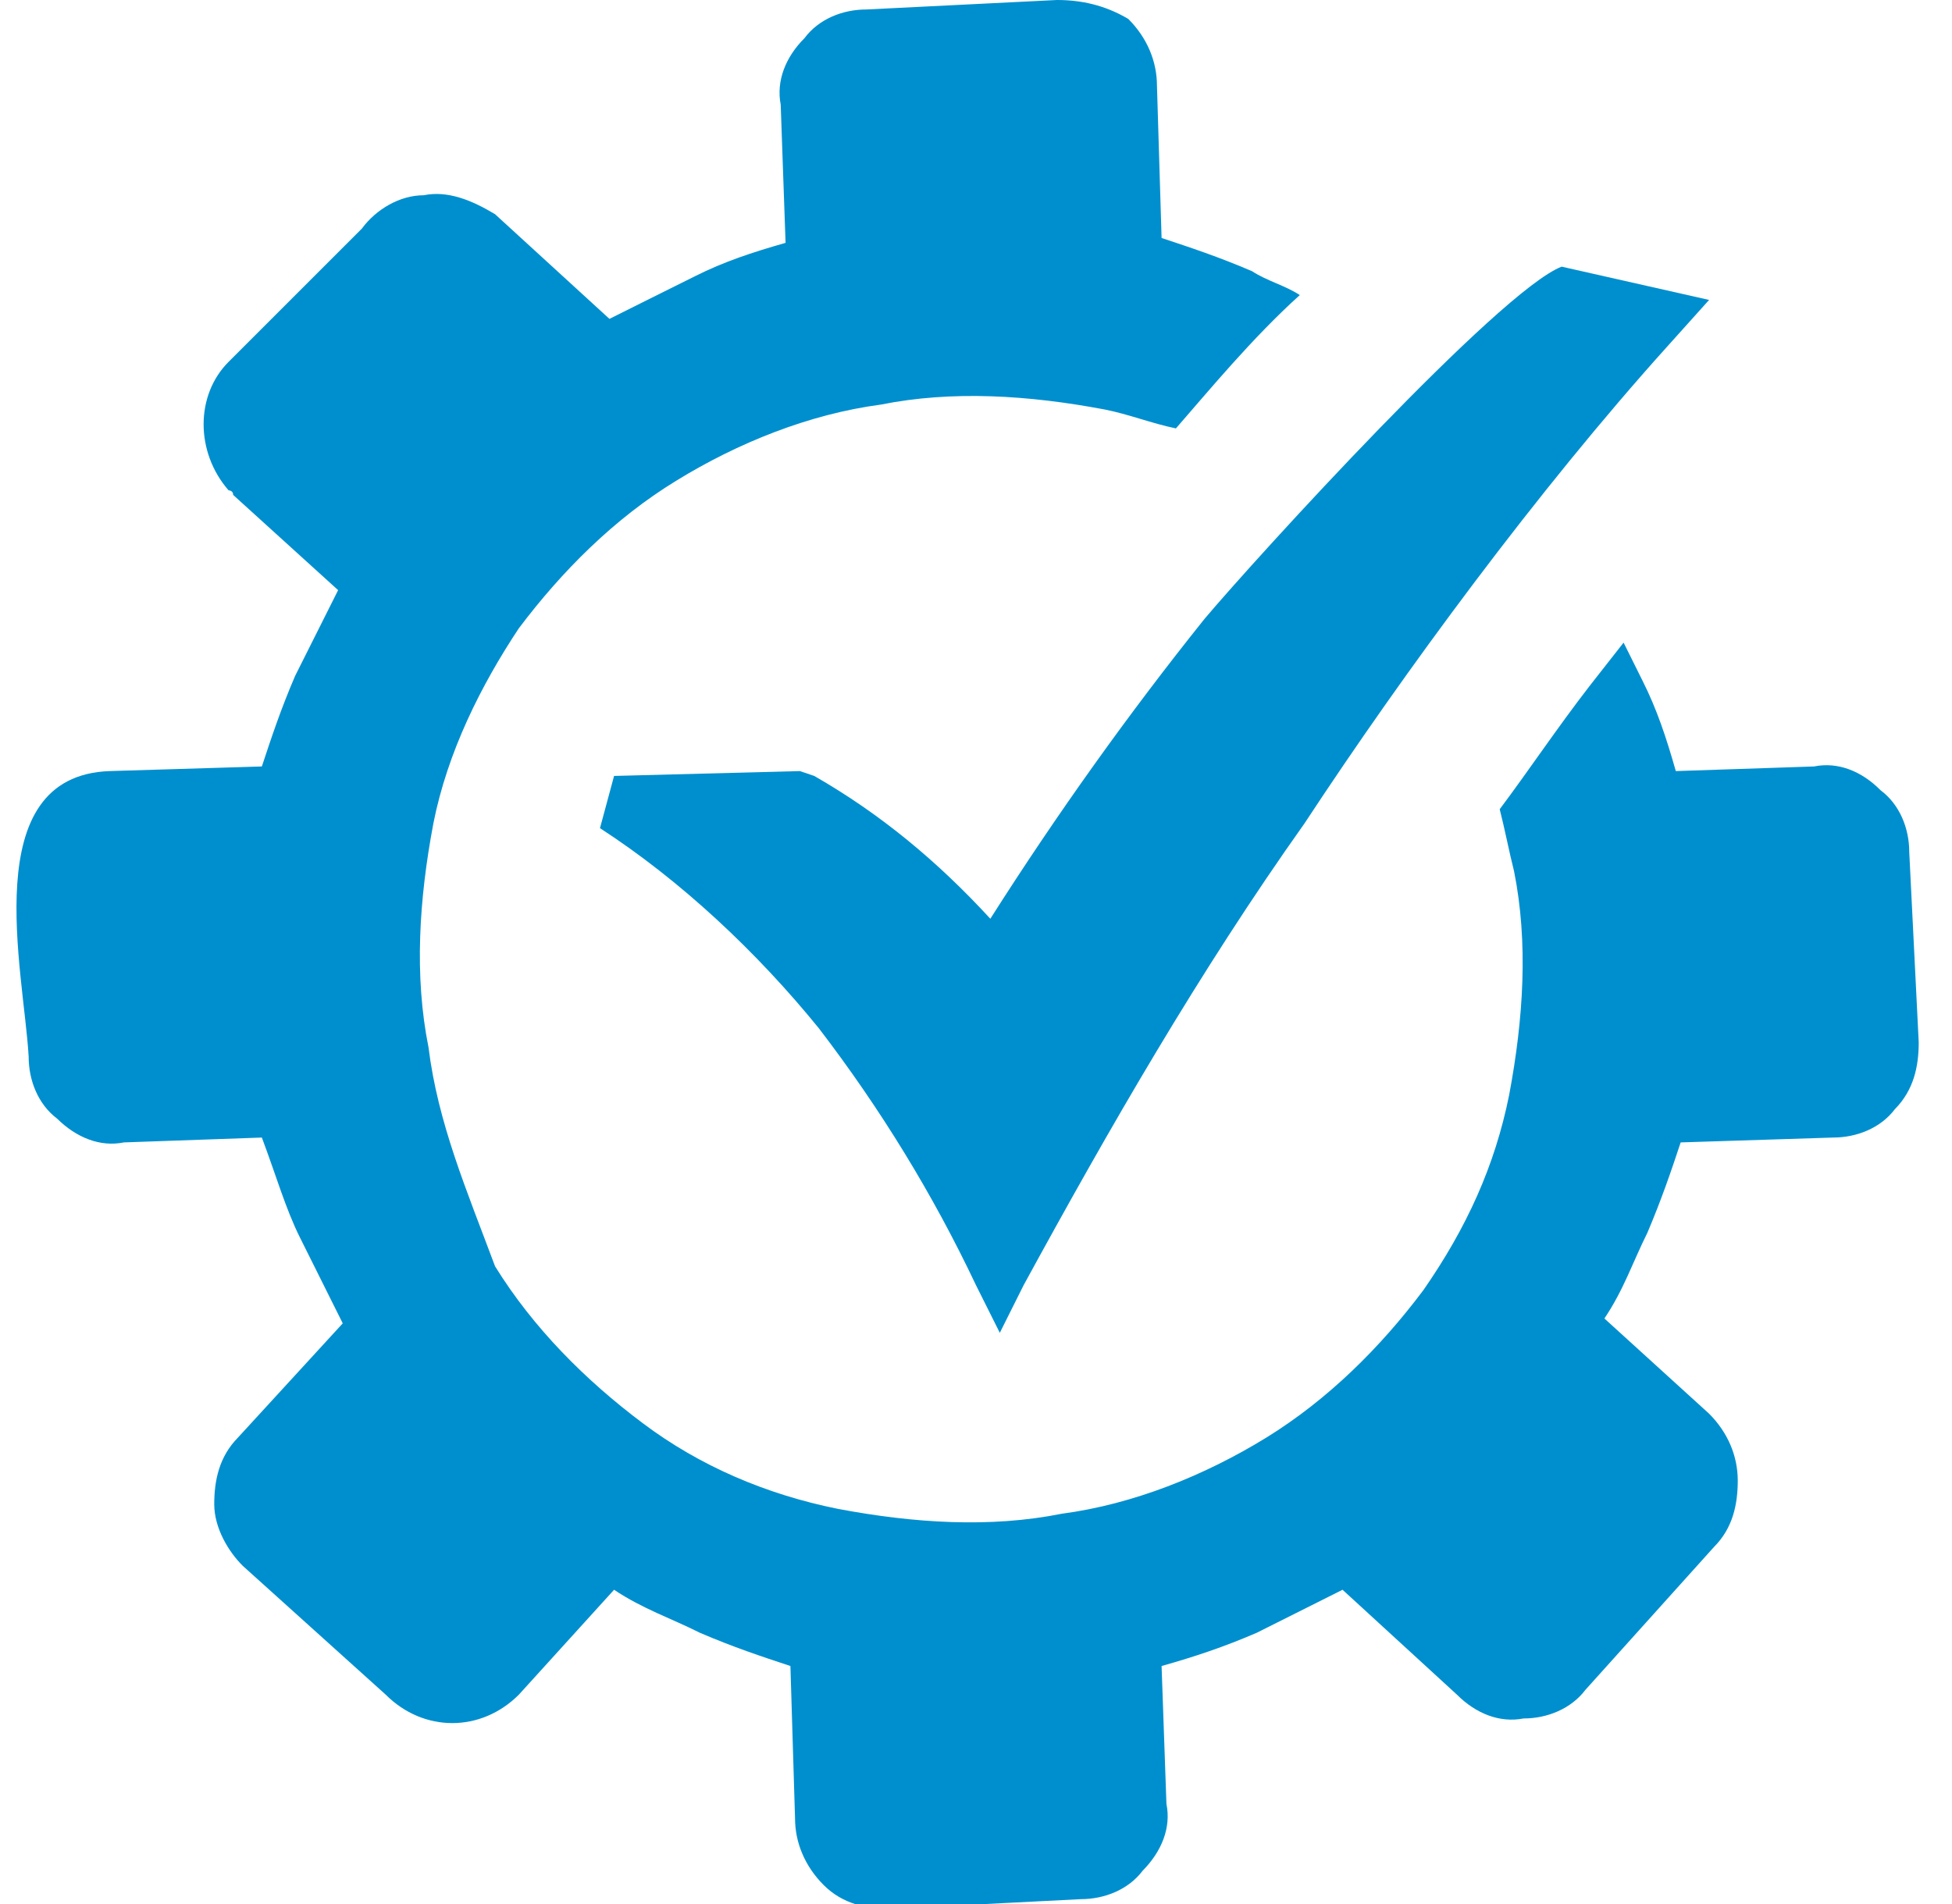 <?xml version="1.0" encoding="UTF-8"?>
<svg xmlns="http://www.w3.org/2000/svg" xmlns:xlink="http://www.w3.org/1999/xlink" width="41px" height="40px" viewBox="0 0 41 40" version="1.1">
<g id="surface1">
<path style=" stroke:none;fill-rule:nonzero;fill:rgb(0%,56.078%,80.784%);fill-opacity:1;" d="M 27.301 6.199 C 27 6 26.602 5.898 26.301 5.699 C 25.602 5.398 25 5.199 24.398 5 L 24.301 1.801 C 24.301 1.301 24.102 0.801 23.699 0.398 C 23.199 0.102 22.699 0 22.199 0 L 18.199 0.199 C 17.699 0.199 17.199 0.398 16.898 0.801 C 16.5 1.199 16.301 1.699 16.398 2.199 L 16.5 5.102 C 15.801 5.301 15.199 5.5 14.602 5.801 C 14 6.102 13.398 6.398 12.801 6.699 L 10.398 4.5 C 9.898 4.199 9.398 4 8.898 4.102 C 8.398 4.102 7.898 4.398 7.602 4.801 L 4.801 7.602 C 4.102 8.301 4.102 9.5 4.801 10.301 C 4.801 10.301 4.898 10.301 4.898 10.398 L 7.102 12.398 C 6.801 13 6.5 13.602 6.199 14.199 C 5.898 14.898 5.699 15.5 5.5 16.102 L 2.301 16.199 C -0.5 16.301 0.5 20.398 0.602 22.199 C 0.602 22.699 0.801 23.199 1.199 23.5 C 1.602 23.898 2.102 24.102 2.602 24 L 5.5 23.898 C 5.801 24.699 6 25.398 6.301 26 C 6.602 26.602 6.898 27.199 7.199 27.801 L 5 30.199 C 4.602 30.602 4.5 31.102 4.5 31.602 C 4.5 32.102 4.801 32.602 5.102 32.898 L 8.102 35.602 C 8.5 36 9 36.199 9.5 36.199 C 10 36.199 10.5 36 10.898 35.602 L 12.898 33.398 C 13.5 33.801 14.102 34 14.699 34.301 C 15.398 34.602 16 34.801 16.602 35 L 16.699 38.199 C 16.699 38.699 16.898 39.199 17.301 39.602 C 17.699 40 18.199 40.102 18.699 40.102 L 22.699 39.898 C 23.199 39.898 23.699 39.699 24 39.301 C 24.398 38.898 24.602 38.398 24.5 37.898 L 24.398 35 C 25.102 34.801 25.699 34.602 26.398 34.301 C 27 34 27.602 33.699 28.199 33.398 L 30.602 35.602 C 31 36 31.5 36.199 32 36.102 C 32.5 36.102 33 35.898 33.301 35.5 L 36 32.5 C 36.398 32.102 36.5 31.602 36.5 31.102 C 36.5 30.602 36.301 30.102 35.898 29.699 L 33.699 27.699 C 34.102 27.102 34.301 26.5 34.602 25.898 C 34.898 25.199 35.102 24.602 35.301 24 L 38.5 23.898 C 39 23.898 39.5 23.699 39.801 23.301 C 40.199 22.898 40.301 22.398 40.301 21.898 L 40.102 17.898 C 40.102 17.398 39.898 16.898 39.5 16.602 C 39.102 16.199 38.602 16 38.102 16.102 L 35.199 16.199 C 35 15.5 34.801 14.898 34.5 14.301 L 34.102 13.5 L 33.398 14.398 C 32.699 15.301 32.102 16.199 31.5 17 C 31.602 17.398 31.699 17.898 31.801 18.301 C 32.102 19.801 32 21.398 31.699 23 C 31.398 24.5 30.801 25.801 29.898 27.102 C 29 28.301 27.898 29.398 26.602 30.199 C 25.301 31 23.801 31.602 22.301 31.801 C 20.801 32.102 19.199 32 17.602 31.699 C 16.102 31.398 14.699 30.801 13.5 29.898 C 12.301 29 11.199 27.898 10.398 26.602 C 9.801 25 9.199 23.602 9 22 C 8.699 20.5 8.801 18.898 9.102 17.301 C 9.398 15.801 10.102 14.398 10.898 13.199 C 11.801 12 12.898 10.898 14.199 10.102 C 15.5 9.301 17 8.699 18.5 8.5 C 20 8.199 21.602 8.301 23.199 8.602 C 23.699 8.699 24.199 8.898 24.699 9 C 25.398 8.199 26.301 7.102 27.301 6.199 Z M 27.301 6.199 "/>
<path style=" stroke:none;fill-rule:nonzero;fill:rgb(0%,56.078%,80.784%);fill-opacity:1;" d="M 12.898 16.301 L 16.801 16.199 L 17.102 16.301 C 18.5 17.102 19.699 18.102 20.801 19.301 C 22.199 17.102 23.699 15 25.301 13 C 26.398 11.699 31.5 6.102 32.801 5.602 L 35.898 6.301 L 35 7.301 C 32.301 10.301 29.5 14.102 27.398 17.301 C 25.199 20.398 23.301 23.699 21.5 27 L 21 28 L 20.5 27 C 19.602 25.102 18.5 23.301 17.199 21.602 C 15.898 20 14.301 18.5 12.602 17.398 Z M 12.898 16.301 "/>
</g>
</svg>

